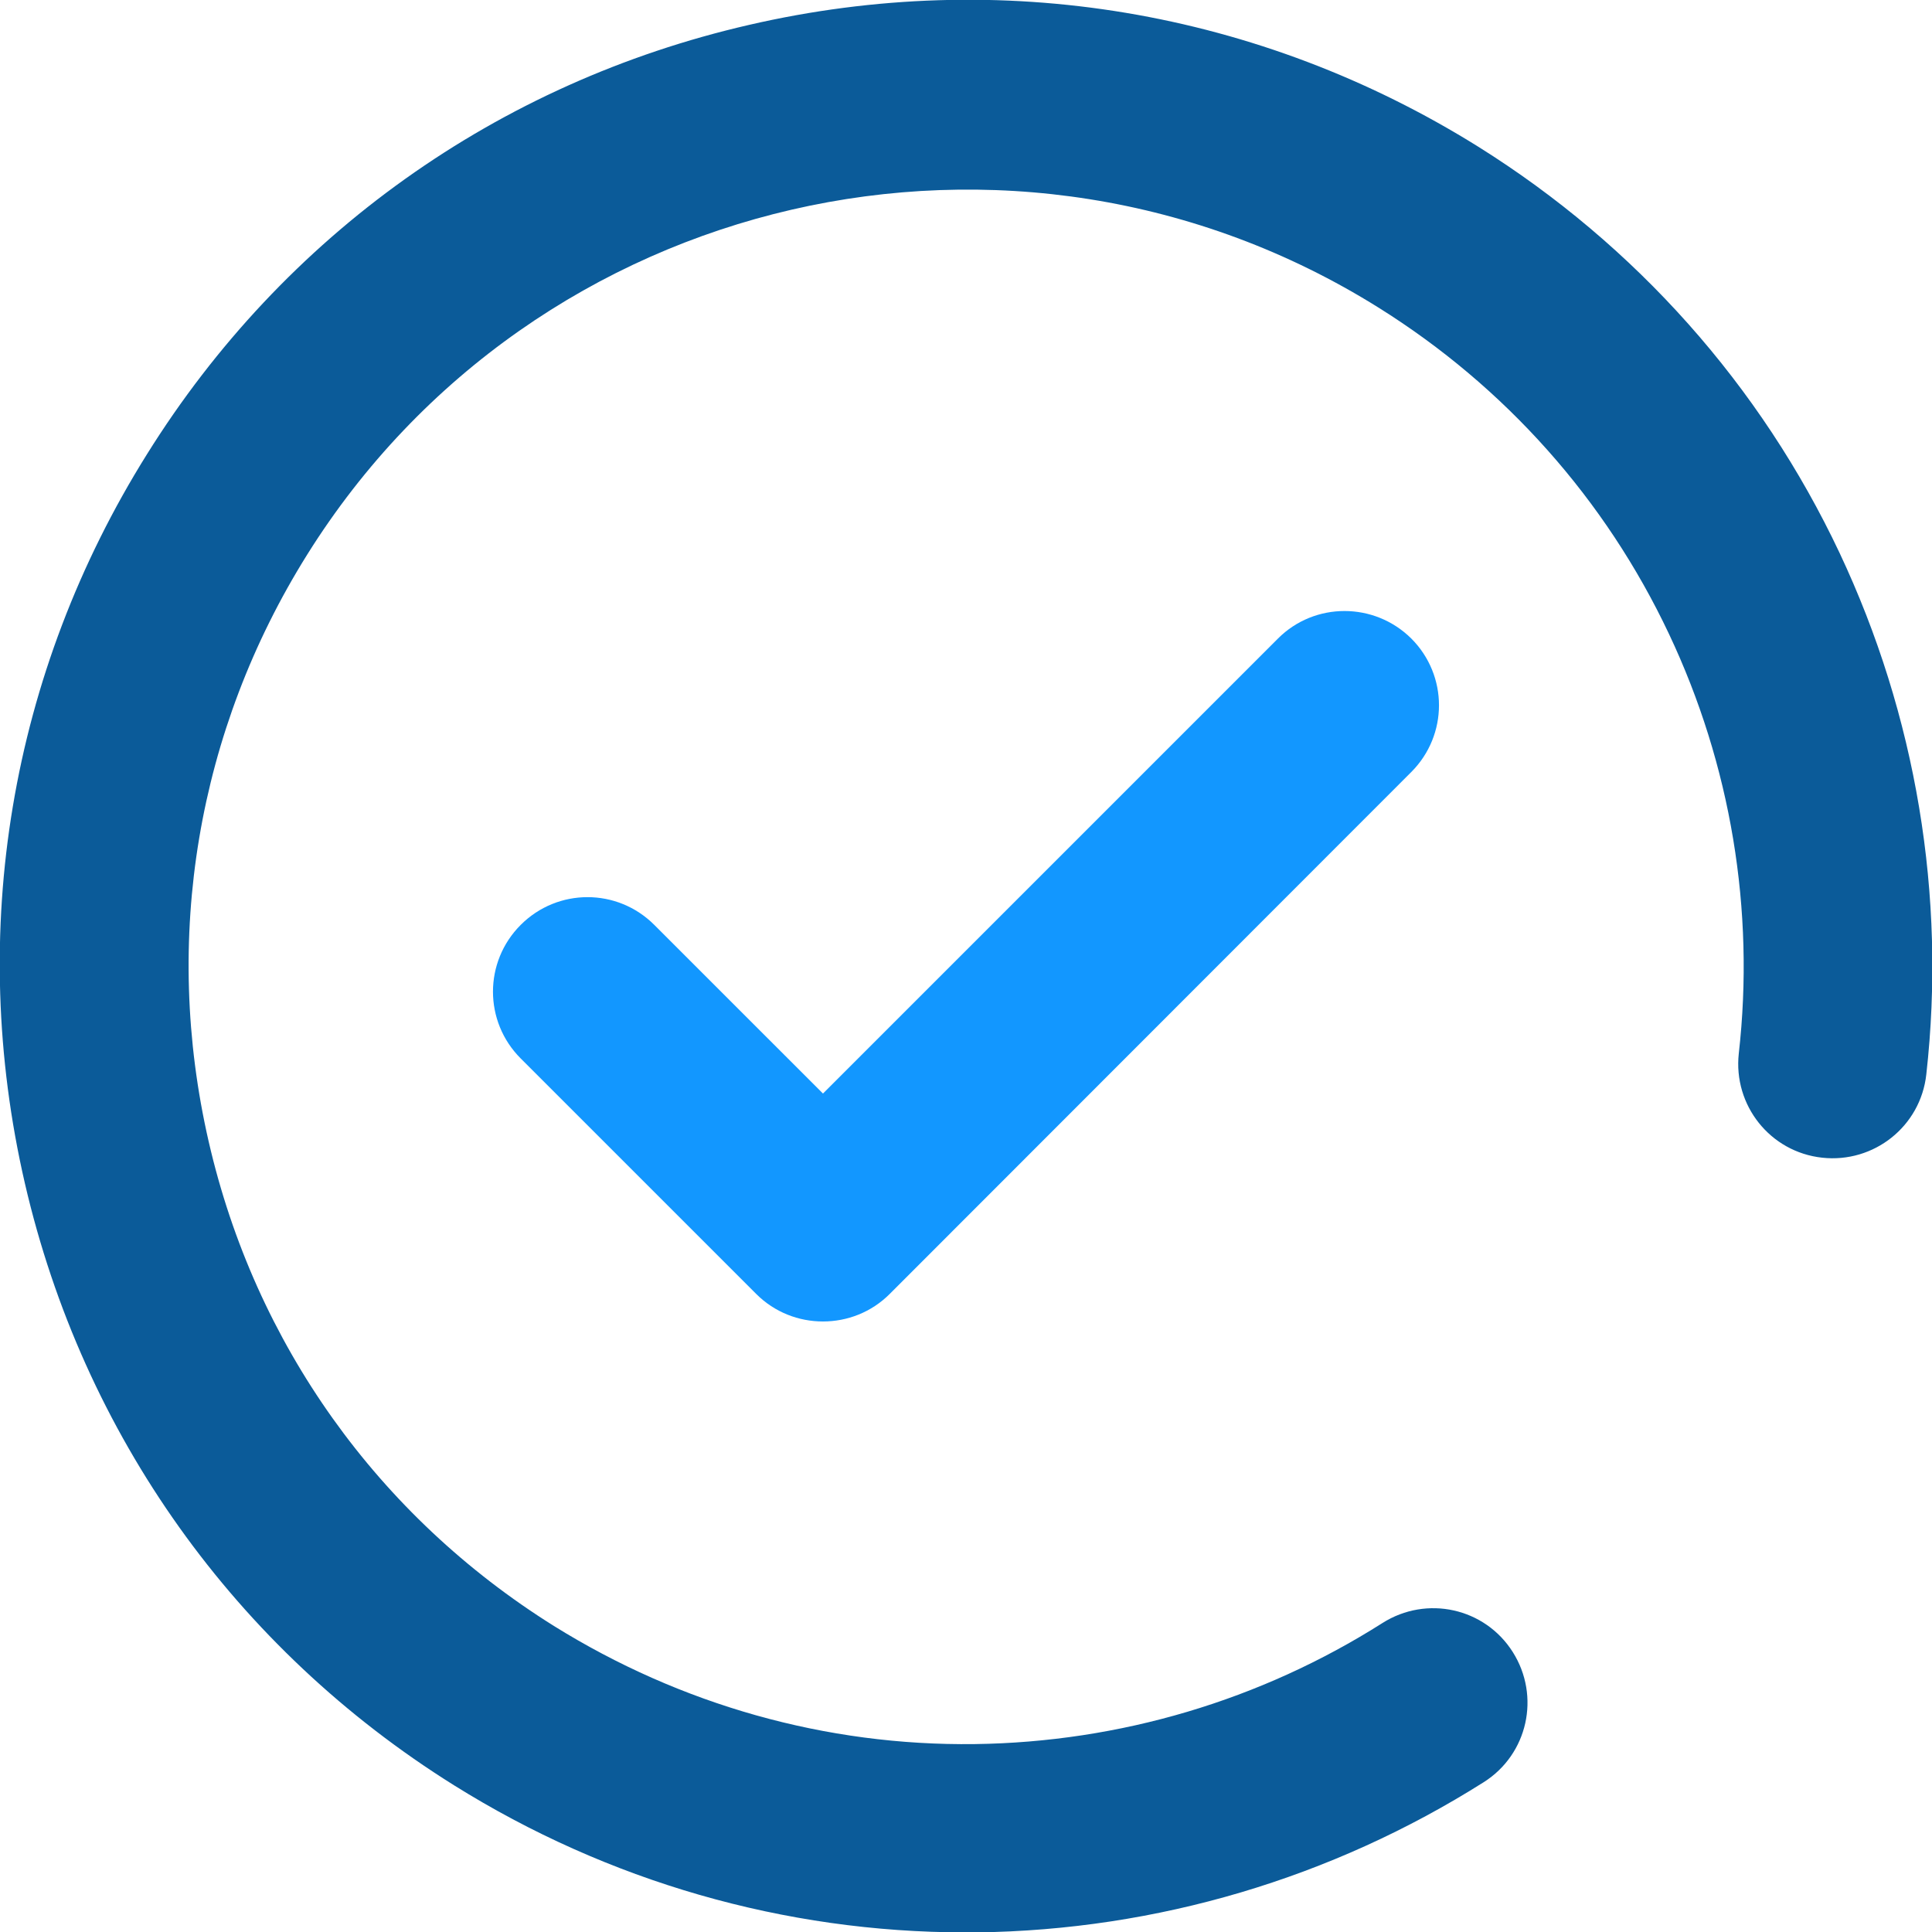 <svg xmlns="http://www.w3.org/2000/svg" width="118" height="118" viewBox="0 0 118 118" fill="none"><g clip-path="url(#clip0_1171_483)"><path d="M112.352 33.764C107.535 23.554 99.907 14.981 90.296 8.966C76.929 0.623 61.096 -2.028 45.747 1.521C30.398 5.048 17.33 14.358 8.987 27.726C0.621 41.093 -2.029 56.903 1.52 72.275C5.069 87.624 14.38 100.692 27.724 109.035C37.127 114.912 47.913 118.023 58.953 118.023H59.667C70.66 117.885 81.354 114.705 90.619 108.851C93.316 107.145 94.099 103.596 92.394 100.899C90.688 98.203 87.139 97.419 84.442 99.125C76.998 103.849 68.379 106.408 59.529 106.523C50.448 106.638 41.575 104.126 33.832 99.309C23.069 92.58 15.578 82.07 12.744 69.717C9.909 57.364 12.029 44.642 18.759 33.879C32.633 11.685 61.995 4.909 84.189 18.784C91.933 23.623 98.063 30.514 101.935 38.719C105.715 46.716 107.19 55.589 106.199 64.347C105.853 67.505 108.112 70.362 111.292 70.708C114.45 71.054 117.307 68.795 117.653 65.615C118.875 54.714 117.031 43.697 112.352 33.764Z" fill="#0B5B99"></path><path d="M78.058 38.996L50.264 66.79L39.962 56.489C37.703 54.23 34.062 54.23 31.803 56.489C29.545 58.747 29.545 62.389 31.803 64.647L46.185 79.028C47.314 80.158 48.789 80.711 50.264 80.711C51.739 80.711 53.214 80.158 54.343 79.028L86.194 47.155C88.453 44.896 88.453 41.255 86.194 38.996C83.935 36.76 80.294 36.76 78.058 38.996Z" fill="#1297FF"></path></g><defs><clipPath id="clip0_1171_483"><rect width="118" height="118" fill="white"></rect></clipPath></defs></svg>